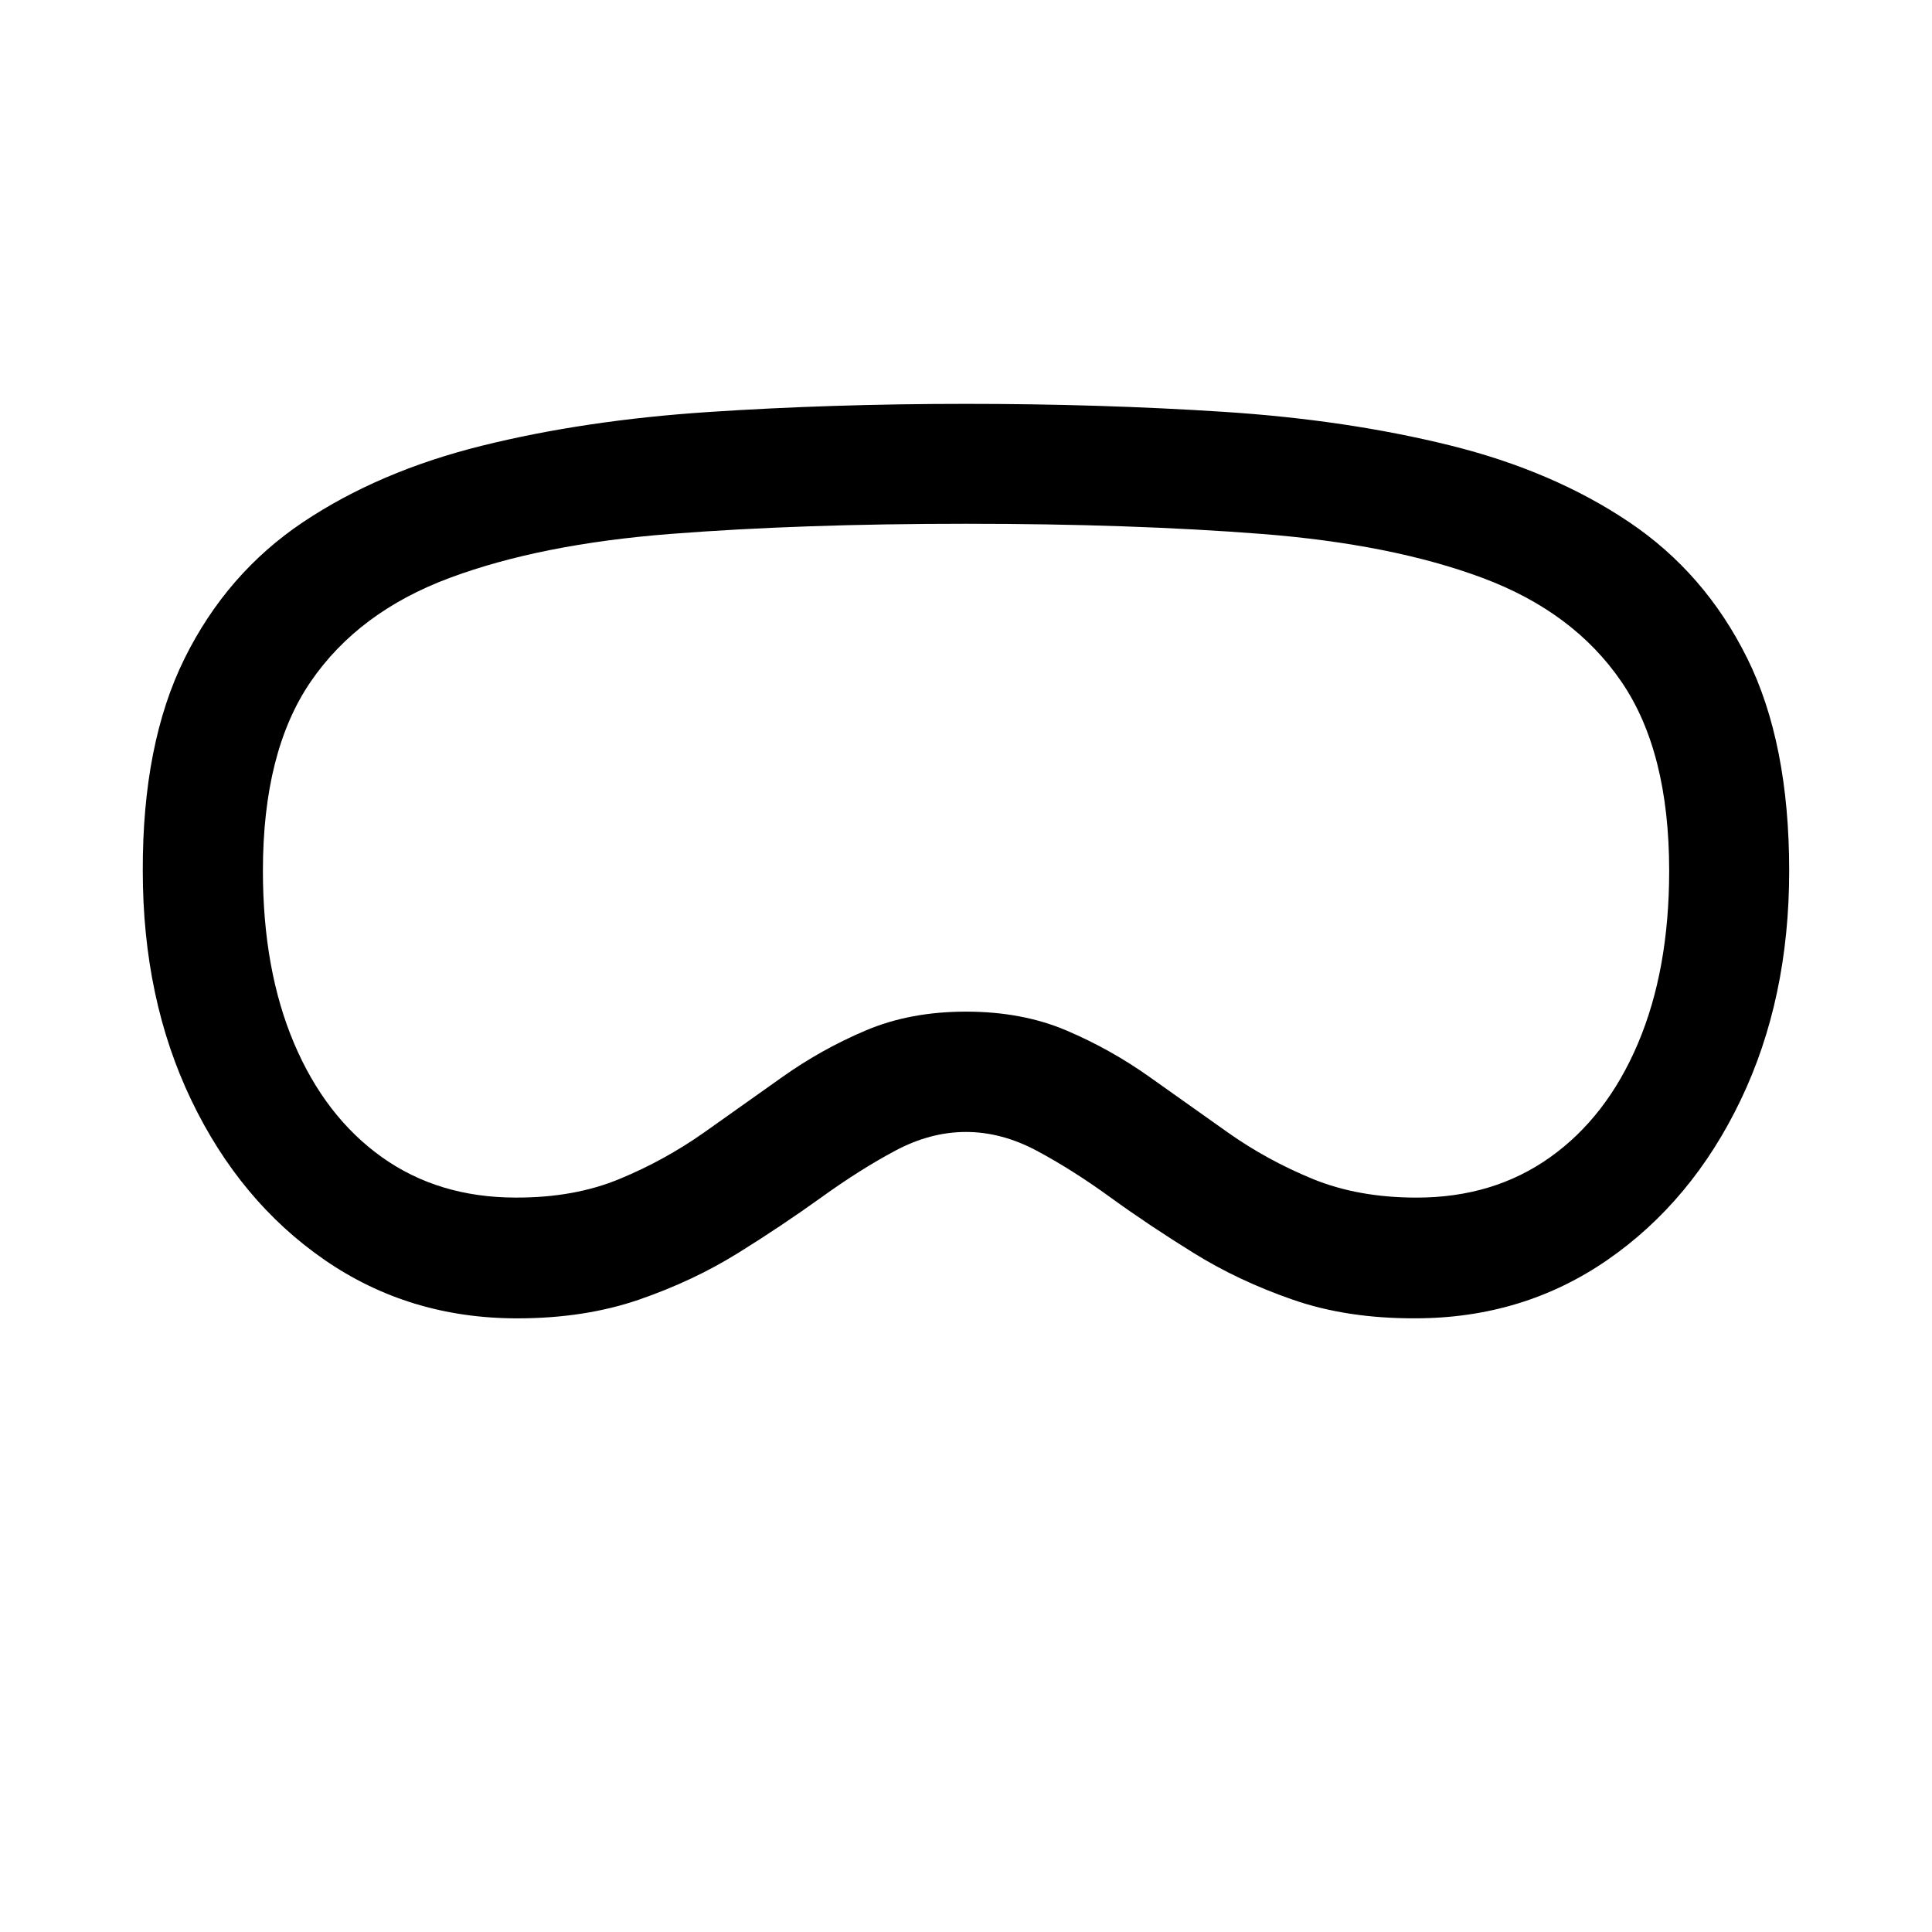 <svg viewBox="0 0 500 500" height="500px" width="500px" xmlns="http://www.w3.org/2000/svg">
  <path d="M452.16,170.31c7.25,14.64,10.88,32.96,10.88,55.06s-4.19,41.88-12.56,59.34c-8.37,17.46-19.85,31.23-34.44,41.33-14.58,10.09-31.19,15.14-49.82,15.14-11.71.04-22.25-1.56-31.62-4.81s-17.93-7.28-25.68-12.09c-7.75-4.81-14.95-9.61-21.59-14.43s-13-8.83-19.06-12.06c-6.06-3.23-12.16-4.84-18.28-4.84s-12.22,1.61-18.28,4.84c-6.06,3.23-12.41,7.24-19.06,12.03-7.03,5.05-14.23,9.86-21.59,14.43-7.75,4.83-16.31,8.86-25.67,12.09-9.37,3.23-19.87,4.85-31.53,4.85-18.64,0-35.27-5.05-49.88-15.14s-26.09-23.87-34.47-41.33c-8.37-17.46-12.56-37.24-12.56-59.34-.06-22.01,3.56-40.35,10.84-55.02,7.28-14.67,17.48-26.41,30.59-35.2,13.12-8.79,28.56-15.39,46.32-19.8s37.26-7.31,58.5-8.72c21.24-1.41,43.49-2.12,66.79-2.12s45.56.69,66.79,2.07c21.24,1.38,40.74,4.28,58.5,8.68,17.76,4.4,33.2,11.02,46.32,19.84,13.12,8.82,23.3,20.56,30.55,35.2h0ZM423.91,270.02c5.38-12.68,8.07-27.56,8.07-44.65,0-20.59-4.12-36.9-12.35-48.93-8.23-12.04-20.19-20.98-35.86-26.84-15.68-5.86-34.76-9.66-57.25-11.42-22.49-1.75-47.99-2.63-76.51-2.63s-54.01.88-76.49,2.63-41.56,5.56-57.25,11.42c-15.69,5.86-27.65,14.8-35.88,26.84-8.23,12.04-12.35,28.35-12.35,48.93,0,17.09,2.69,31.97,8.07,44.65,5.38,12.68,12.96,22.49,22.73,29.46,9.78,6.96,21.32,10.45,34.64,10.45,10.05.04,18.99-1.56,26.84-4.81,7.74-3.19,15.1-7.24,21.95-12.07,6.78-4.8,13.52-9.57,20.21-14.33,6.69-4.75,13.86-8.76,21.53-12.02,7.67-3.26,16.29-4.89,25.99-4.89s18.38,1.63,26.02,4.89c7.57,3.22,14.78,7.25,21.49,12.02,6.68,4.75,13.42,9.53,20.21,14.33,6.78,4.8,14.11,8.81,21.96,12.04,7.86,3.23,16.84,4.85,26.94,4.85,13.26,0,24.78-3.48,34.56-10.45,9.78-6.96,17.35-16.78,22.73-29.46h0Z"></path>
</svg>
